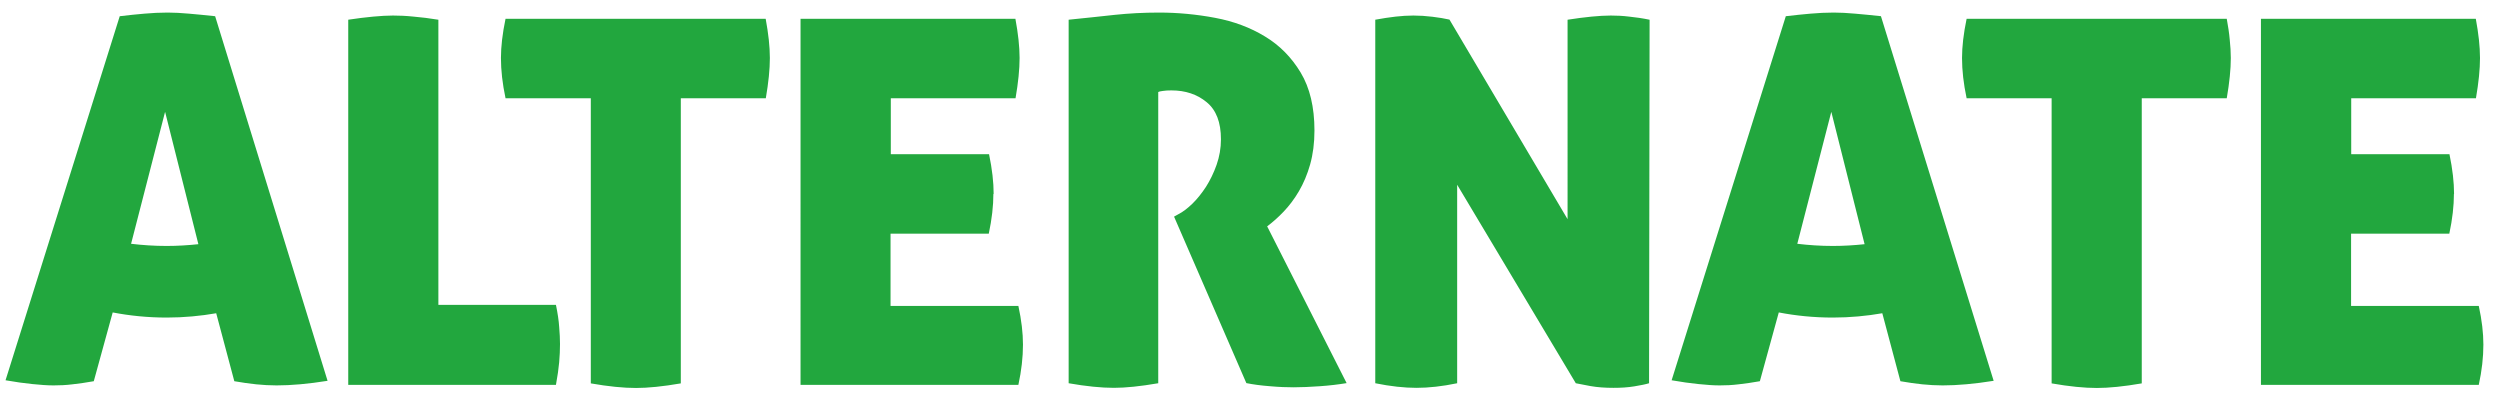 <?xml version="1.0" encoding="UTF-8"?>
<svg id="uuid-51b710bb-eb2f-4bf9-b5ea-02b497379336" data-name="Ebene 1" xmlns="http://www.w3.org/2000/svg" viewBox="0 0 185 30">
  <defs>
    <style>
      .uuid-235a06fb-b669-40cf-9d35-8dfb5bdcc87c {
        fill: #22a73e;
      }
    </style>
  </defs>
  <path class="uuid-235a06fb-b669-40cf-9d35-8dfb5bdcc87c" d="M181.59,14.35c0,.88-.11,1.86-.34,2.94h-7.27v5.35h9.45c.23,1.06.34,2.01.34,2.86,0,.93-.11,1.92-.34,2.98h-16.12V1.39h15.9c.1.55.18,1.07.23,1.54.05.48.08.93.08,1.36,0,.83-.1,1.82-.3,2.98h-9.23v4.14h7.27c.23,1.11.34,2.08.34,2.94M151.82,7.27h-6.29c-.23-1.08-.34-2.07-.34-2.98,0-.83.11-1.8.34-2.9h19.25c.1.55.18,1.07.22,1.54.05.48.08.93.08,1.36,0,.83-.1,1.82-.3,2.98h-6.29v21.1c-1.33.23-2.44.34-3.32.34-.93,0-2.05-.11-3.35-.34V7.27ZM43.7,7.27h-6.29c-.23-1.08-.34-2.07-.34-2.98,0-.83.11-1.8.34-2.9h19.25c.1.55.18,1.07.23,1.54.05.48.08.93.08,1.36,0,.83-.1,1.82-.3,2.98h-6.29v21.1c-1.33.23-2.44.34-3.31.34-.93,0-2.05-.11-3.35-.34V7.27ZM25.76,1.46c.68-.1,1.29-.18,1.85-.23.55-.05,1.04-.08,1.47-.08.45,0,.96.02,1.53.08.57.05,1.17.12,1.83.23v21.1h8.7c.13.63.21,1.17.24,1.64.04.47.06.89.06,1.26,0,.43-.02.87-.06,1.34-.04.46-.12,1.02-.24,1.68h-15.37V1.46Z"/>
  <path class="uuid-235a06fb-b669-40cf-9d35-8dfb5bdcc87c" d="M15.92,1.2c-.73-.08-1.38-.14-1.94-.19-.57-.05-1.09-.08-1.57-.08-.58,0-1.15.03-1.72.08-.57.05-1.18.11-1.83.19L.41,28.14c.73.13,1.39.22,1.98.28.59.06,1.11.1,1.57.1s.92-.02,1.4-.08c.48-.05,1.01-.13,1.58-.23l1.4-5.09c1.24.24,2.58.38,3.99.38,1.29,0,2.53-.12,3.67-.32l1.34,5.03c.58.1,1.12.18,1.62.23.5.05,1.01.08,1.51.08,1.08,0,2.34-.11,3.77-.34L15.92,1.2ZM12.22,8.29l2.46,9.78c-.76.08-1.54.13-2.35.13-.91,0-1.79-.06-2.63-.16l2.51-9.74Z"/>
  <path class="uuid-235a06fb-b669-40cf-9d35-8dfb5bdcc87c" d="M139.21,1.2c-.73-.08-1.38-.14-1.94-.19-.57-.05-1.09-.08-1.57-.08-.58,0-1.15.03-1.72.08-.56.05-1.18.11-1.83.19l-8.45,26.94c.73.13,1.39.22,1.98.28.59.06,1.11.1,1.57.1s.92-.02,1.4-.08c.48-.05,1.01-.13,1.58-.23l1.4-5.09c1.24.24,2.58.38,3.99.38,1.29,0,2.53-.12,3.67-.32l1.34,5.03c.58.1,1.12.18,1.62.23.5.05,1.01.08,1.51.08,1.08,0,2.34-.11,3.77-.34l-8.34-26.98ZM135.52,8.29l2.46,9.78c-.76.08-1.54.13-2.35.13-.91,0-1.79-.06-2.63-.16l2.51-9.74Z"/>
  <path class="uuid-235a06fb-b669-40cf-9d35-8dfb5bdcc87c" d="M101.76,1.46c.55-.1,1.06-.18,1.51-.23.45-.05.89-.08,1.32-.08.45,0,.92.03,1.41.09.49.06.91.13,1.26.21l8.74,14.77V1.46c.65-.1,1.24-.18,1.77-.23.53-.05,1-.08,1.43-.08s.88.02,1.36.08c.48.05.98.12,1.51.23l-.04,26.9c-.25.08-.62.15-1.09.23-.48.08-.99.11-1.54.11-.63,0-1.19-.04-1.7-.13-.5-.09-.87-.16-1.09-.21l-8.78-14.69v14.69c-1.1.23-2.11.34-3.01.34s-1.92-.11-3.05-.34V1.46ZM79.07,1.46c1.23-.13,2.37-.24,3.41-.36,1.04-.11,2.14-.17,3.3-.17,1.38,0,2.76.13,4.14.39,1.38.26,2.61.72,3.69,1.38,1.08.65,1.96,1.54,2.64,2.67.68,1.13,1.02,2.56,1.02,4.29,0,.93-.11,1.76-.32,2.51-.21.74-.49,1.4-.83,1.98-.34.58-.72,1.08-1.13,1.51-.41.43-.82.79-1.22,1.09l5.88,11.6c-.6.1-1.26.18-1.98.23-.72.05-1.36.08-1.94.08-.5,0-1.09-.02-1.75-.08-.67-.05-1.25-.13-1.75-.23l-5.35-12.32.34-.19c.3-.15.63-.4,1-.75.36-.35.7-.77,1.02-1.26.31-.49.58-1.04.79-1.64.21-.6.32-1.23.32-1.88,0-1.26-.35-2.17-1.06-2.75-.7-.58-1.57-.87-2.6-.87-.25,0-.46.01-.64.04-.18.02-.29.05-.34.08v21.55c-1.33.23-2.42.34-3.28.34-.93,0-2.05-.11-3.35-.34V1.46ZM73.51,14.35c0,.88-.11,1.86-.34,2.94h-7.27v5.35h9.46c.23,1.06.34,2.01.34,2.86,0,.93-.11,1.92-.34,2.98h-16.12V1.39h15.9c.1.55.18,1.07.23,1.54.05.48.08.93.08,1.36,0,.83-.1,1.82-.3,2.98h-9.23v4.14h7.27c.23,1.11.34,2.08.34,2.94Z"/>
</svg>